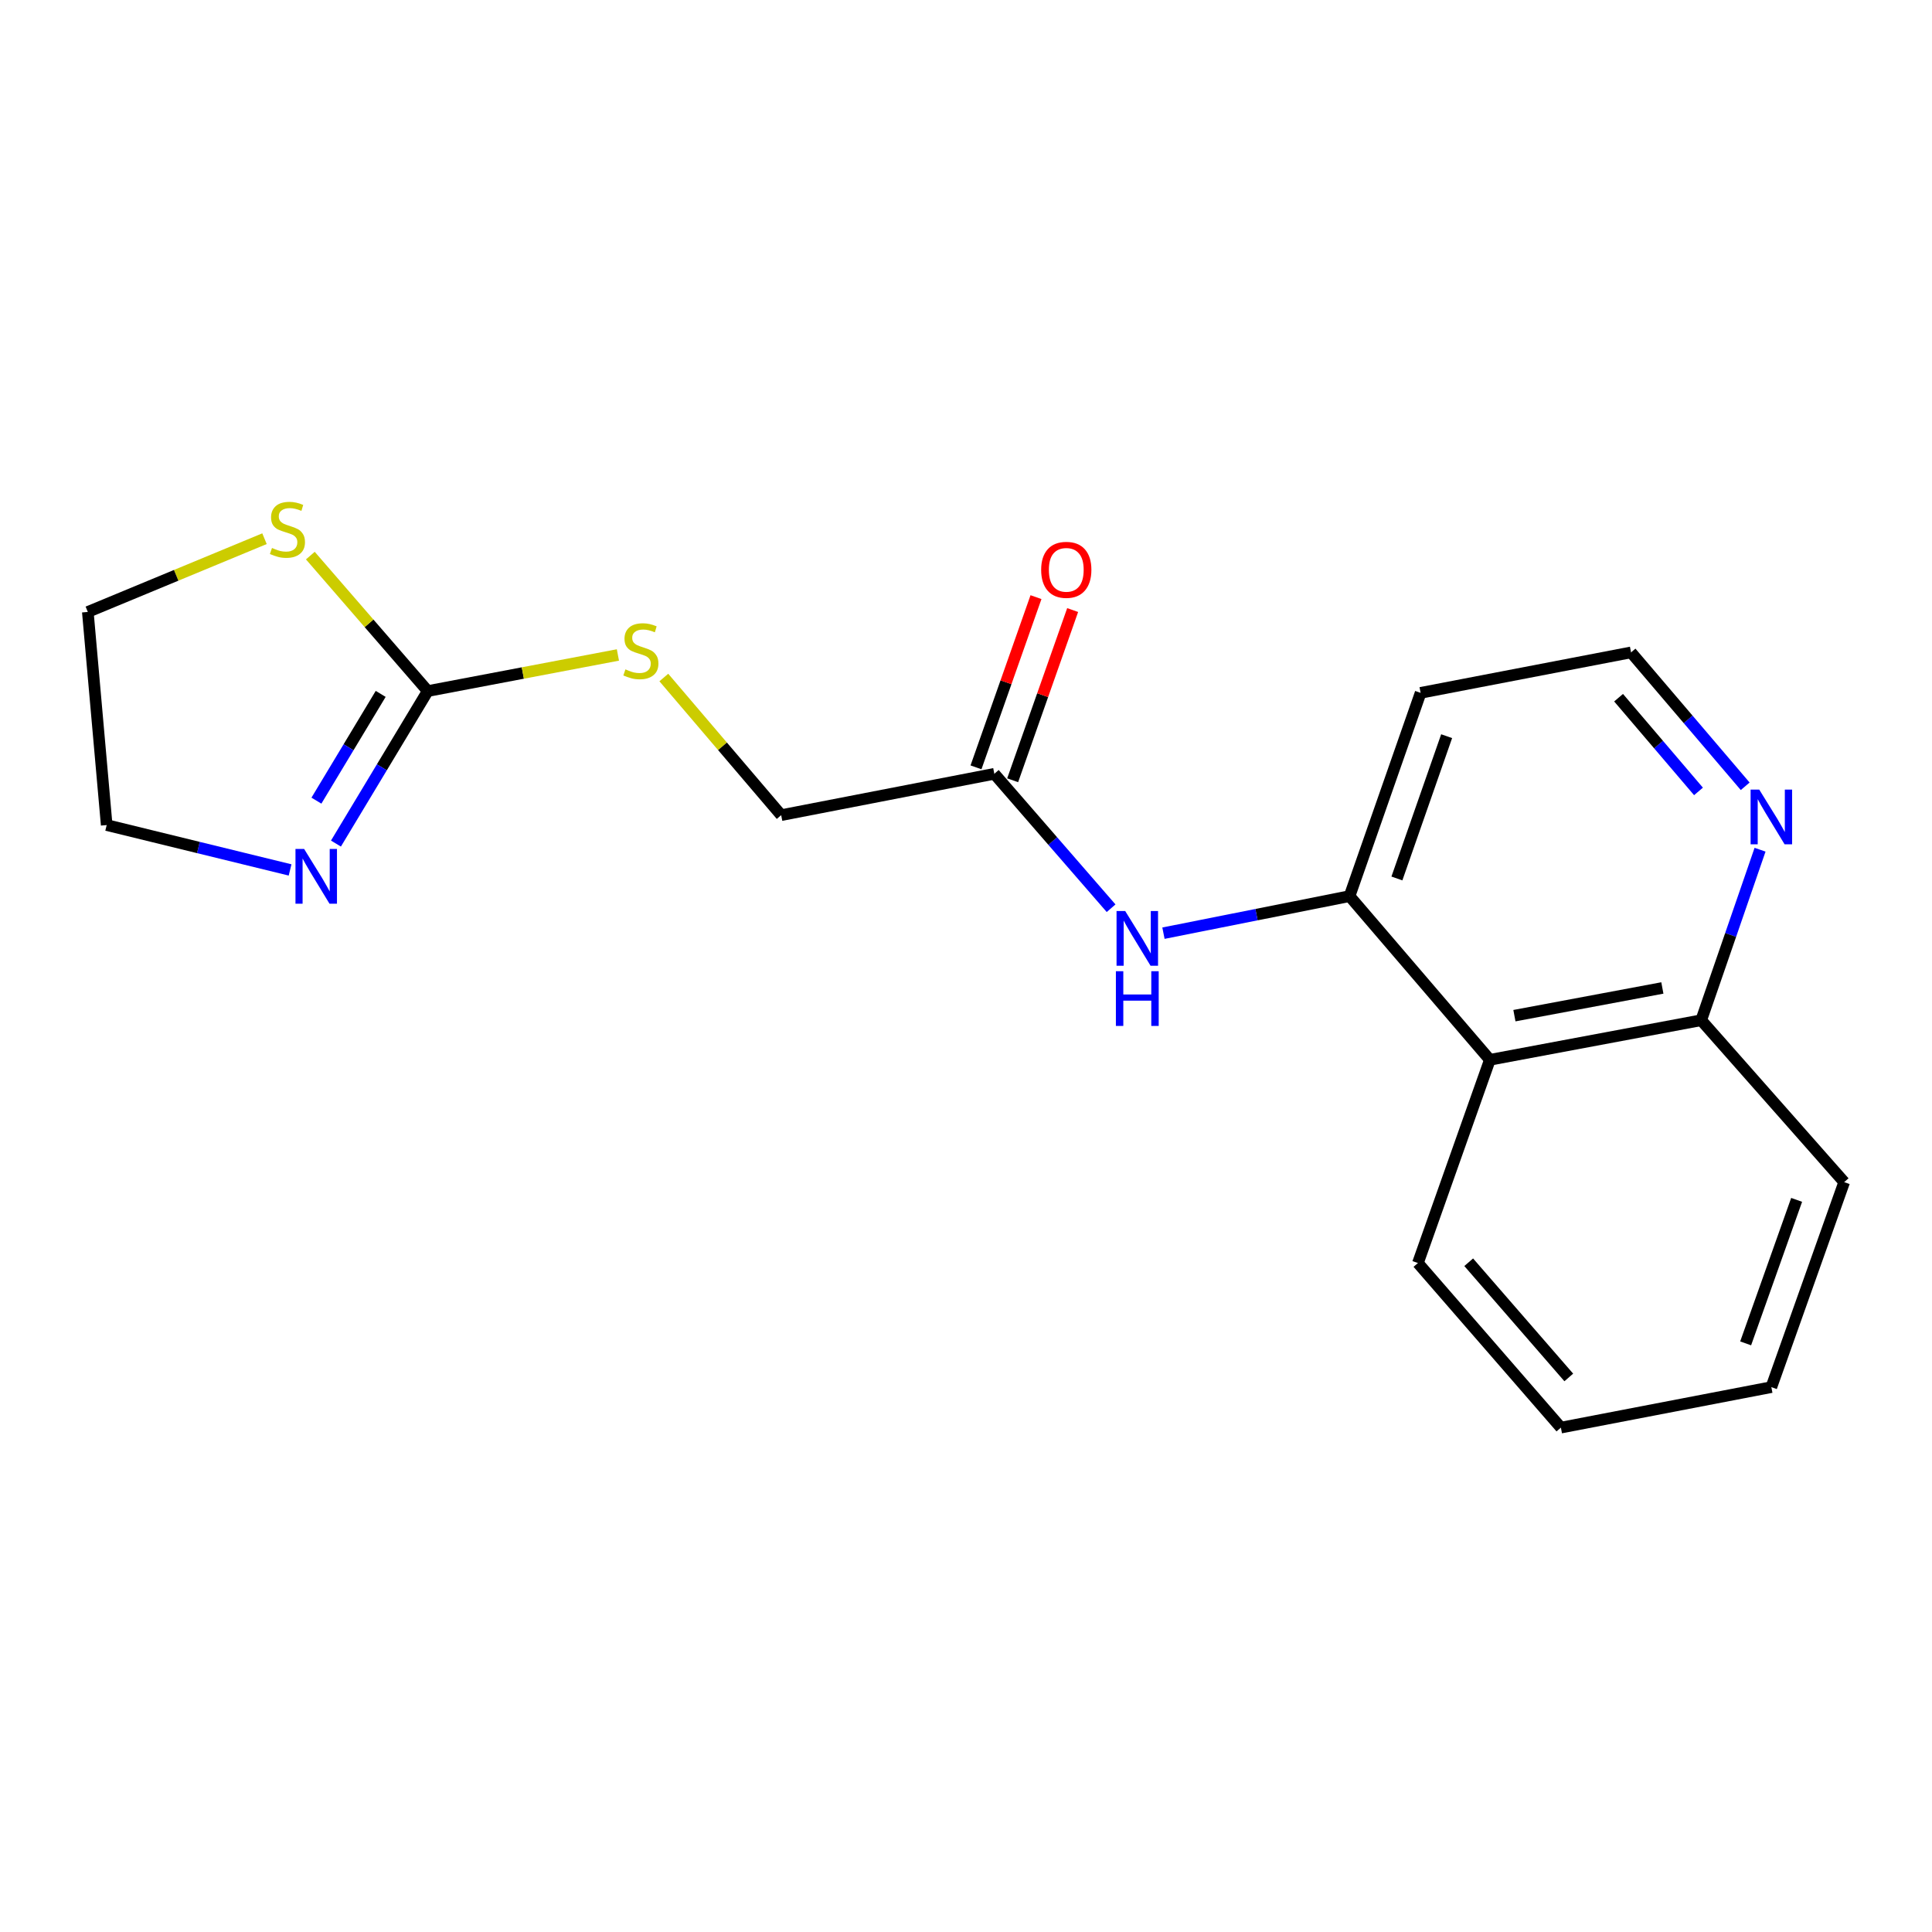 <?xml version='1.0' encoding='iso-8859-1'?>
<svg version='1.1' baseProfile='full'
              xmlns='http://www.w3.org/2000/svg'
                      xmlns:rdkit='http://www.rdkit.org/xml'
                      xmlns:xlink='http://www.w3.org/1999/xlink'
                  xml:space='preserve'
width='1000px' height='1000px' viewBox='0 0 1000 1000'>
<!-- END OF HEADER -->
<rect style='opacity:1.0;fill:#FFFFFF;stroke:none' width='1000' height='1000' x='0' y='0'> </rect>
<path class='bond-1' d='M 221.405,357.693 L 197.646,397.161' style='fill:none;fill-rule:evenodd;stroke:#000000;stroke-width:6px;stroke-linecap:butt;stroke-linejoin:miter;stroke-opacity:1' />
<path class='bond-1' d='M 197.646,397.161 L 173.887,436.629' style='fill:none;fill-rule:evenodd;stroke:#0000FF;stroke-width:6px;stroke-linecap:butt;stroke-linejoin:miter;stroke-opacity:1' />
<path class='bond-1' d='M 197.042,359.158 L 180.411,386.786' style='fill:none;fill-rule:evenodd;stroke:#000000;stroke-width:6px;stroke-linecap:butt;stroke-linejoin:miter;stroke-opacity:1' />
<path class='bond-1' d='M 180.411,386.786 L 163.779,414.413' style='fill:none;fill-rule:evenodd;stroke:#0000FF;stroke-width:6px;stroke-linecap:butt;stroke-linejoin:miter;stroke-opacity:1' />
<path class='bond-5' d='M 221.405,357.693 L 191.019,322.636' style='fill:none;fill-rule:evenodd;stroke:#000000;stroke-width:6px;stroke-linecap:butt;stroke-linejoin:miter;stroke-opacity:1' />
<path class='bond-5' d='M 191.019,322.636 L 160.633,287.578' style='fill:none;fill-rule:evenodd;stroke:#CCCC00;stroke-width:6px;stroke-linecap:butt;stroke-linejoin:miter;stroke-opacity:1' />
<path class='bond-6' d='M 221.405,357.693 L 270.617,348.35' style='fill:none;fill-rule:evenodd;stroke:#000000;stroke-width:6px;stroke-linecap:butt;stroke-linejoin:miter;stroke-opacity:1' />
<path class='bond-6' d='M 270.617,348.35 L 319.829,339.006' style='fill:none;fill-rule:evenodd;stroke:#CCCC00;stroke-width:6px;stroke-linecap:butt;stroke-linejoin:miter;stroke-opacity:1' />
<path class='bond-0' d='M 698.527,463.836 L 650.365,473.424' style='fill:none;fill-rule:evenodd;stroke:#000000;stroke-width:6px;stroke-linecap:butt;stroke-linejoin:miter;stroke-opacity:1' />
<path class='bond-0' d='M 650.365,473.424 L 602.203,483.013' style='fill:none;fill-rule:evenodd;stroke:#0000FF;stroke-width:6px;stroke-linecap:butt;stroke-linejoin:miter;stroke-opacity:1' />
<path class='bond-3' d='M 698.527,463.836 L 771.151,548.553' style='fill:none;fill-rule:evenodd;stroke:#000000;stroke-width:6px;stroke-linecap:butt;stroke-linejoin:miter;stroke-opacity:1' />
<path class='bond-11' d='M 698.527,463.836 L 735.309,358.621' style='fill:none;fill-rule:evenodd;stroke:#000000;stroke-width:6px;stroke-linecap:butt;stroke-linejoin:miter;stroke-opacity:1' />
<path class='bond-11' d='M 723.035,454.693 L 748.782,381.042' style='fill:none;fill-rule:evenodd;stroke:#000000;stroke-width:6px;stroke-linecap:butt;stroke-linejoin:miter;stroke-opacity:1' />
<path class='bond-13' d='M 150.147,450.277 L 102.685,438.666' style='fill:none;fill-rule:evenodd;stroke:#0000FF;stroke-width:6px;stroke-linecap:butt;stroke-linejoin:miter;stroke-opacity:1' />
<path class='bond-13' d='M 102.685,438.666 L 55.223,427.054' style='fill:none;fill-rule:evenodd;stroke:#000000;stroke-width:6px;stroke-linecap:butt;stroke-linejoin:miter;stroke-opacity:1' />
<path class='bond-2' d='M 575.102,470.097 L 544.883,435.309' style='fill:none;fill-rule:evenodd;stroke:#0000FF;stroke-width:6px;stroke-linecap:butt;stroke-linejoin:miter;stroke-opacity:1' />
<path class='bond-2' d='M 544.883,435.309 L 514.663,400.521' style='fill:none;fill-rule:evenodd;stroke:#000000;stroke-width:6px;stroke-linecap:butt;stroke-linejoin:miter;stroke-opacity:1' />
<path class='bond-8' d='M 771.151,548.553 L 880.546,528.067' style='fill:none;fill-rule:evenodd;stroke:#000000;stroke-width:6px;stroke-linecap:butt;stroke-linejoin:miter;stroke-opacity:1' />
<path class='bond-8' d='M 783.858,525.707 L 860.434,511.366' style='fill:none;fill-rule:evenodd;stroke:#000000;stroke-width:6px;stroke-linecap:butt;stroke-linejoin:miter;stroke-opacity:1' />
<path class='bond-14' d='M 771.151,548.553 L 733.912,653.746' style='fill:none;fill-rule:evenodd;stroke:#000000;stroke-width:6px;stroke-linecap:butt;stroke-linejoin:miter;stroke-opacity:1' />
<path class='bond-4' d='M 514.663,400.521 L 404.341,421.924' style='fill:none;fill-rule:evenodd;stroke:#000000;stroke-width:6px;stroke-linecap:butt;stroke-linejoin:miter;stroke-opacity:1' />
<path class='bond-9' d='M 524.15,403.865 L 539.676,359.814' style='fill:none;fill-rule:evenodd;stroke:#000000;stroke-width:6px;stroke-linecap:butt;stroke-linejoin:miter;stroke-opacity:1' />
<path class='bond-9' d='M 539.676,359.814 L 555.201,315.764' style='fill:none;fill-rule:evenodd;stroke:#FF0000;stroke-width:6px;stroke-linecap:butt;stroke-linejoin:miter;stroke-opacity:1' />
<path class='bond-9' d='M 505.177,397.178 L 520.702,353.127' style='fill:none;fill-rule:evenodd;stroke:#000000;stroke-width:6px;stroke-linecap:butt;stroke-linejoin:miter;stroke-opacity:1' />
<path class='bond-9' d='M 520.702,353.127 L 536.227,309.077' style='fill:none;fill-rule:evenodd;stroke:#FF0000;stroke-width:6px;stroke-linecap:butt;stroke-linejoin:miter;stroke-opacity:1' />
<path class='bond-15' d='M 136.904,278.828 L 91.179,297.785' style='fill:none;fill-rule:evenodd;stroke:#CCCC00;stroke-width:6px;stroke-linecap:butt;stroke-linejoin:miter;stroke-opacity:1' />
<path class='bond-15' d='M 91.179,297.785 L 45.455,316.743' style='fill:none;fill-rule:evenodd;stroke:#000000;stroke-width:6px;stroke-linecap:butt;stroke-linejoin:miter;stroke-opacity:1' />
<path class='bond-10' d='M 343.595,350.68 L 373.968,386.302' style='fill:none;fill-rule:evenodd;stroke:#CCCC00;stroke-width:6px;stroke-linecap:butt;stroke-linejoin:miter;stroke-opacity:1' />
<path class='bond-10' d='M 373.968,386.302 L 404.341,421.924' style='fill:none;fill-rule:evenodd;stroke:#000000;stroke-width:6px;stroke-linecap:butt;stroke-linejoin:miter;stroke-opacity:1' />
<path class='bond-7' d='M 903.309,406.983 L 873.766,372.33' style='fill:none;fill-rule:evenodd;stroke:#0000FF;stroke-width:6px;stroke-linecap:butt;stroke-linejoin:miter;stroke-opacity:1' />
<path class='bond-7' d='M 873.766,372.33 L 844.223,337.676' style='fill:none;fill-rule:evenodd;stroke:#000000;stroke-width:6px;stroke-linecap:butt;stroke-linejoin:miter;stroke-opacity:1' />
<path class='bond-7' d='M 879.137,409.638 L 858.457,385.381' style='fill:none;fill-rule:evenodd;stroke:#0000FF;stroke-width:6px;stroke-linecap:butt;stroke-linejoin:miter;stroke-opacity:1' />
<path class='bond-7' d='M 858.457,385.381 L 837.777,361.124' style='fill:none;fill-rule:evenodd;stroke:#000000;stroke-width:6px;stroke-linecap:butt;stroke-linejoin:miter;stroke-opacity:1' />
<path class='bond-20' d='M 911.001,439.805 L 895.774,483.936' style='fill:none;fill-rule:evenodd;stroke:#0000FF;stroke-width:6px;stroke-linecap:butt;stroke-linejoin:miter;stroke-opacity:1' />
<path class='bond-20' d='M 895.774,483.936 L 880.546,528.067' style='fill:none;fill-rule:evenodd;stroke:#000000;stroke-width:6px;stroke-linecap:butt;stroke-linejoin:miter;stroke-opacity:1' />
<path class='bond-16' d='M 880.546,528.067 L 954.545,611.868' style='fill:none;fill-rule:evenodd;stroke:#000000;stroke-width:6px;stroke-linecap:butt;stroke-linejoin:miter;stroke-opacity:1' />
<path class='bond-12' d='M 735.309,358.621 L 844.223,337.676' style='fill:none;fill-rule:evenodd;stroke:#000000;stroke-width:6px;stroke-linecap:butt;stroke-linejoin:miter;stroke-opacity:1' />
<path class='bond-19' d='M 55.223,427.054 L 45.455,316.743' style='fill:none;fill-rule:evenodd;stroke:#000000;stroke-width:6px;stroke-linecap:butt;stroke-linejoin:miter;stroke-opacity:1' />
<path class='bond-17' d='M 733.912,653.746 L 807.911,738.933' style='fill:none;fill-rule:evenodd;stroke:#000000;stroke-width:6px;stroke-linecap:butt;stroke-linejoin:miter;stroke-opacity:1' />
<path class='bond-17' d='M 760.199,653.331 L 811.998,712.962' style='fill:none;fill-rule:evenodd;stroke:#000000;stroke-width:6px;stroke-linecap:butt;stroke-linejoin:miter;stroke-opacity:1' />
<path class='bond-21' d='M 954.545,611.868 L 916.847,717.977' style='fill:none;fill-rule:evenodd;stroke:#000000;stroke-width:6px;stroke-linecap:butt;stroke-linejoin:miter;stroke-opacity:1' />
<path class='bond-21' d='M 929.934,621.049 L 903.545,695.326' style='fill:none;fill-rule:evenodd;stroke:#000000;stroke-width:6px;stroke-linecap:butt;stroke-linejoin:miter;stroke-opacity:1' />
<path class='bond-18' d='M 807.911,738.933 L 916.847,717.977' style='fill:none;fill-rule:evenodd;stroke:#000000;stroke-width:6px;stroke-linecap:butt;stroke-linejoin:miter;stroke-opacity:1' />
<path  class='atom-2' d='M 157.419 439.427
L 166.699 454.427
Q 167.619 455.907, 169.099 458.587
Q 170.579 461.267, 170.659 461.427
L 170.659 439.427
L 174.419 439.427
L 174.419 467.747
L 170.539 467.747
L 160.579 451.347
Q 159.419 449.427, 158.179 447.227
Q 156.979 445.027, 156.619 444.347
L 156.619 467.747
L 152.939 467.747
L 152.939 439.427
L 157.419 439.427
' fill='#0000FF'/>
<path  class='atom-3' d='M 582.403 471.548
L 591.683 486.548
Q 592.603 488.028, 594.083 490.708
Q 595.563 493.388, 595.643 493.548
L 595.643 471.548
L 599.403 471.548
L 599.403 499.868
L 595.523 499.868
L 585.563 483.468
Q 584.403 481.548, 583.163 479.348
Q 581.963 477.148, 581.603 476.468
L 581.603 499.868
L 577.923 499.868
L 577.923 471.548
L 582.403 471.548
' fill='#0000FF'/>
<path  class='atom-3' d='M 577.583 502.7
L 581.423 502.7
L 581.423 514.74
L 595.903 514.74
L 595.903 502.7
L 599.743 502.7
L 599.743 531.02
L 595.903 531.02
L 595.903 517.94
L 581.423 517.94
L 581.423 531.02
L 577.583 531.02
L 577.583 502.7
' fill='#0000FF'/>
<path  class='atom-6' d='M 140.781 283.624
Q 141.101 283.744, 142.421 284.304
Q 143.741 284.864, 145.181 285.224
Q 146.661 285.544, 148.101 285.544
Q 150.781 285.544, 152.341 284.264
Q 153.901 282.944, 153.901 280.664
Q 153.901 279.104, 153.101 278.144
Q 152.341 277.184, 151.141 276.664
Q 149.941 276.144, 147.941 275.544
Q 145.421 274.784, 143.901 274.064
Q 142.421 273.344, 141.341 271.824
Q 140.301 270.304, 140.301 267.744
Q 140.301 264.184, 142.701 261.984
Q 145.141 259.784, 149.941 259.784
Q 153.221 259.784, 156.941 261.344
L 156.021 264.424
Q 152.621 263.024, 150.061 263.024
Q 147.301 263.024, 145.781 264.184
Q 144.261 265.304, 144.301 267.264
Q 144.301 268.784, 145.061 269.704
Q 145.861 270.624, 146.981 271.144
Q 148.141 271.664, 150.061 272.264
Q 152.621 273.064, 154.141 273.864
Q 155.661 274.664, 156.741 276.304
Q 157.861 277.904, 157.861 280.664
Q 157.861 284.584, 155.221 286.704
Q 152.621 288.784, 148.261 288.784
Q 145.741 288.784, 143.821 288.224
Q 141.941 287.704, 139.701 286.784
L 140.781 283.624
' fill='#CCCC00'/>
<path  class='atom-7' d='M 323.716 346.469
Q 324.036 346.589, 325.356 347.149
Q 326.676 347.709, 328.116 348.069
Q 329.596 348.389, 331.036 348.389
Q 333.716 348.389, 335.276 347.109
Q 336.836 345.789, 336.836 343.509
Q 336.836 341.949, 336.036 340.989
Q 335.276 340.029, 334.076 339.509
Q 332.876 338.989, 330.876 338.389
Q 328.356 337.629, 326.836 336.909
Q 325.356 336.189, 324.276 334.669
Q 323.236 333.149, 323.236 330.589
Q 323.236 327.029, 325.636 324.829
Q 328.076 322.629, 332.876 322.629
Q 336.156 322.629, 339.876 324.189
L 338.956 327.269
Q 335.556 325.869, 332.996 325.869
Q 330.236 325.869, 328.716 327.029
Q 327.196 328.149, 327.236 330.109
Q 327.236 331.629, 327.996 332.549
Q 328.796 333.469, 329.916 333.989
Q 331.076 334.509, 332.996 335.109
Q 335.556 335.909, 337.076 336.709
Q 338.596 337.509, 339.676 339.149
Q 340.796 340.749, 340.796 343.509
Q 340.796 347.429, 338.156 349.549
Q 335.556 351.629, 331.196 351.629
Q 328.676 351.629, 326.756 351.069
Q 324.876 350.549, 322.636 349.629
L 323.716 346.469
' fill='#CCCC00'/>
<path  class='atom-8' d='M 910.587 408.703
L 919.867 423.703
Q 920.787 425.183, 922.267 427.863
Q 923.747 430.543, 923.827 430.703
L 923.827 408.703
L 927.587 408.703
L 927.587 437.023
L 923.707 437.023
L 913.747 420.623
Q 912.587 418.703, 911.347 416.503
Q 910.147 414.303, 909.787 413.623
L 909.787 437.023
L 906.107 437.023
L 906.107 408.703
L 910.587 408.703
' fill='#0000FF'/>
<path  class='atom-10' d='M 538.903 294.94
Q 538.903 288.14, 542.263 284.34
Q 545.623 280.54, 551.903 280.54
Q 558.183 280.54, 561.543 284.34
Q 564.903 288.14, 564.903 294.94
Q 564.903 301.82, 561.503 305.74
Q 558.103 309.62, 551.903 309.62
Q 545.663 309.62, 542.263 305.74
Q 538.903 301.86, 538.903 294.94
M 551.903 306.42
Q 556.223 306.42, 558.543 303.54
Q 560.903 300.62, 560.903 294.94
Q 560.903 289.38, 558.543 286.58
Q 556.223 283.74, 551.903 283.74
Q 547.583 283.74, 545.223 286.54
Q 542.903 289.34, 542.903 294.94
Q 542.903 300.66, 545.223 303.54
Q 547.583 306.42, 551.903 306.42
' fill='#FF0000'/>
</svg>
